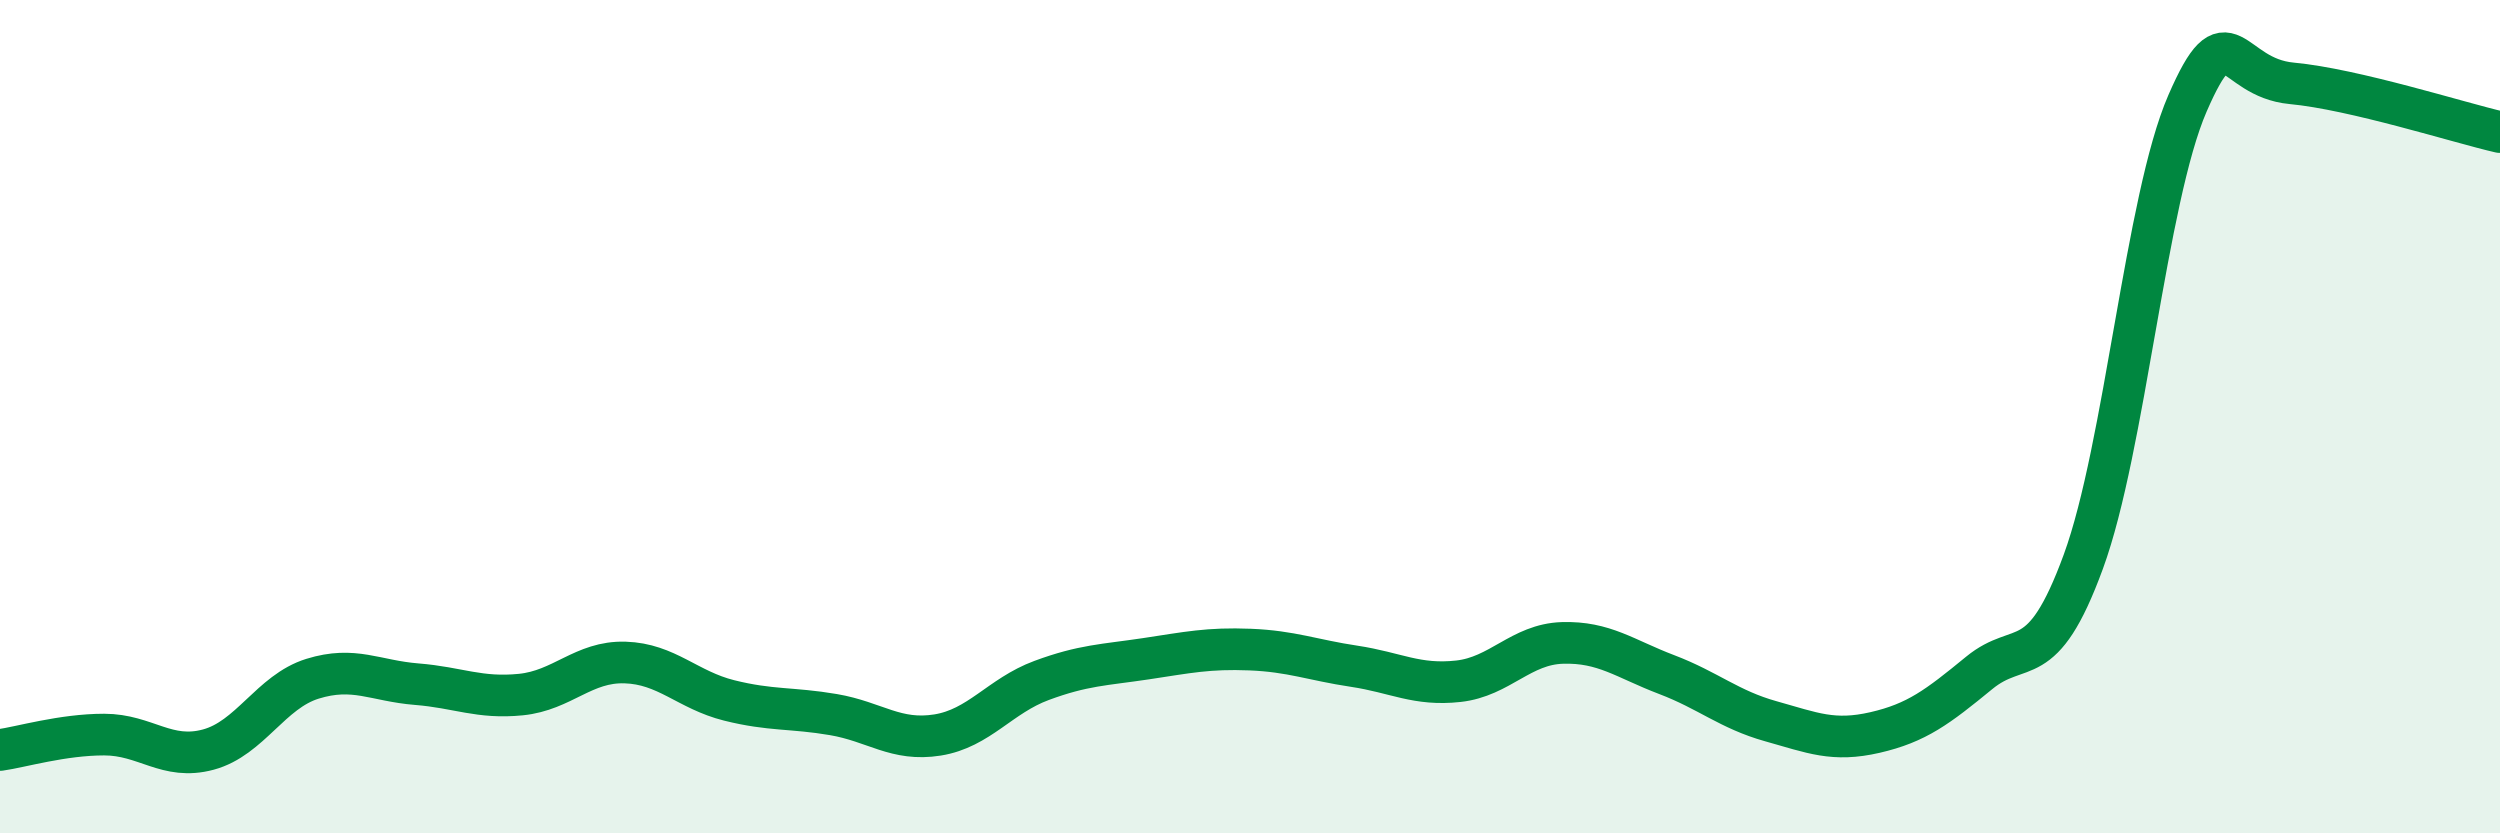 
    <svg width="60" height="20" viewBox="0 0 60 20" xmlns="http://www.w3.org/2000/svg">
      <path
        d="M 0,18 C 0.5,17.93 1.5,17.63 2.5,17.63 C 3.5,17.63 4,18.26 5,17.99 C 6,17.72 6.5,16.6 7.5,16.29 C 8.5,15.98 9,16.34 10,16.42 C 11,16.5 11.5,16.77 12.5,16.67 C 13.5,16.57 14,15.87 15,15.9 C 16,15.93 16.5,16.56 17.5,16.81 C 18.5,17.06 19,16.98 20,17.15 C 21,17.32 21.5,17.8 22.5,17.64 C 23.5,17.48 24,16.7 25,16.33 C 26,15.96 26.5,15.96 27.5,15.81 C 28.5,15.66 29,15.55 30,15.59 C 31,15.63 31.5,15.84 32.5,15.99 C 33.5,16.14 34,16.46 35,16.35 C 36,16.24 36.5,15.46 37.5,15.43 C 38.5,15.4 39,15.81 40,16.19 C 41,16.57 41.5,17.03 42.5,17.31 C 43.5,17.59 44,17.81 45,17.58 C 46,17.35 46.5,16.97 47.5,16.15 C 48.5,15.33 49,16.21 50,13.48 C 51,10.75 51.5,4.78 52.5,2.48 C 53.5,0.18 53.5,1.86 55,2 C 56.5,2.14 59,2.94 60,3.17L60 20L0 20Z"
        fill="#008740"
        opacity="0.1"
        stroke-linecap="round"
        stroke-linejoin="round"
      />
      <path
        d="M 0,18 C 0.5,17.93 1.5,17.63 2.5,17.63 C 3.5,17.63 4,18.26 5,17.99 C 6,17.72 6.5,16.6 7.5,16.29 C 8.5,15.98 9,16.34 10,16.42 C 11,16.5 11.5,16.77 12.5,16.67 C 13.5,16.57 14,15.87 15,15.9 C 16,15.93 16.5,16.56 17.5,16.81 C 18.5,17.06 19,16.98 20,17.15 C 21,17.32 21.5,17.8 22.5,17.64 C 23.5,17.48 24,16.7 25,16.33 C 26,15.96 26.5,15.96 27.5,15.81 C 28.5,15.66 29,15.55 30,15.59 C 31,15.63 31.5,15.84 32.5,15.99 C 33.5,16.14 34,16.46 35,16.35 C 36,16.24 36.5,15.46 37.5,15.43 C 38.5,15.4 39,15.81 40,16.19 C 41,16.57 41.5,17.03 42.5,17.31 C 43.5,17.59 44,17.81 45,17.58 C 46,17.35 46.5,16.97 47.5,16.15 C 48.5,15.33 49,16.21 50,13.48 C 51,10.75 51.5,4.78 52.5,2.48 C 53.5,0.18 53.5,1.86 55,2 C 56.5,2.14 59,2.94 60,3.17"
        stroke="#008740"
        stroke-width="1"
        fill="none"
        stroke-linecap="round"
        stroke-linejoin="round"
      />
    </svg>
  